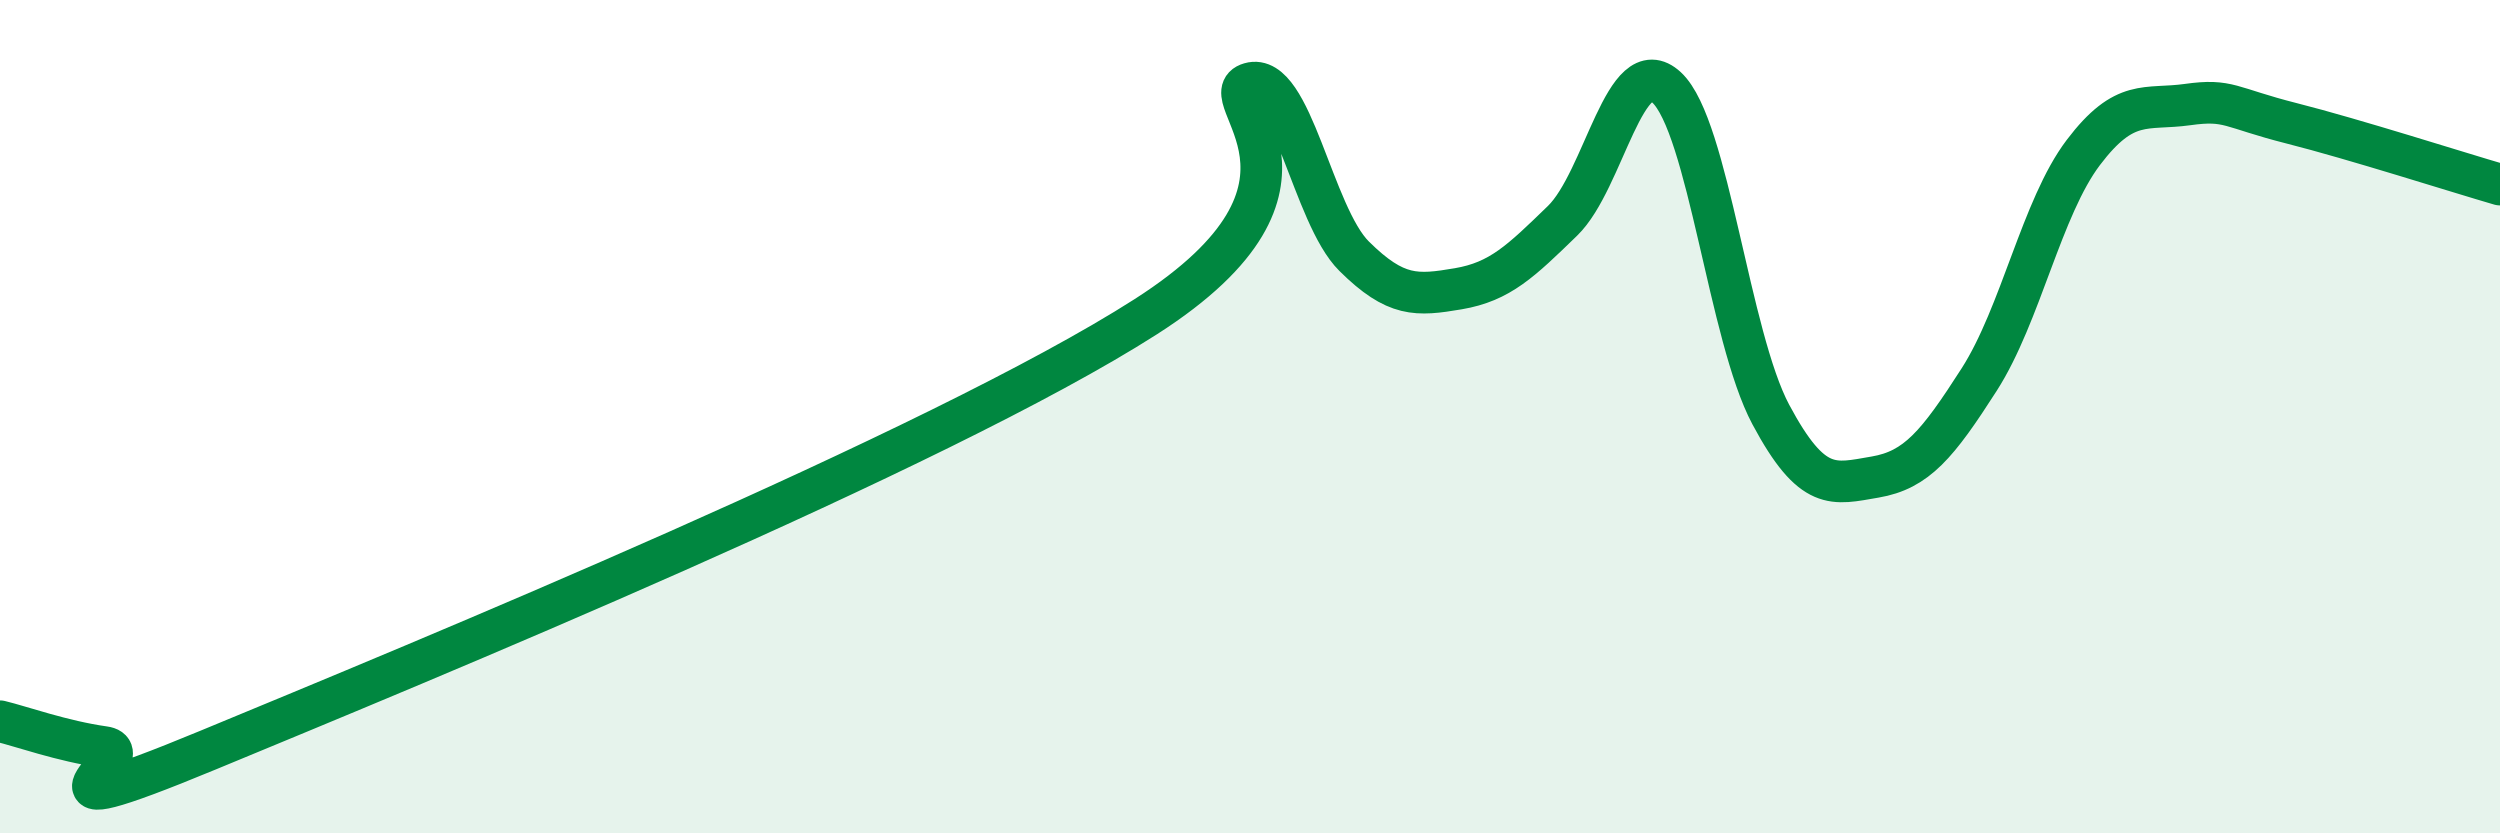 
    <svg width="60" height="20" viewBox="0 0 60 20" xmlns="http://www.w3.org/2000/svg">
      <path
        d="M 0,17.31 C 0.5,17.43 1.5,17.79 2.5,17.93 C 3.5,18.07 0,20.07 5,18 C 10,15.93 22.5,10.8 27.5,7.6 C 32.5,4.4 29,2.29 30,2 C 31,1.71 31.5,5.16 32.5,6.15 C 33.5,7.14 34,7.1 35,6.93 C 36,6.76 36.5,6.27 37.5,5.3 C 38.5,4.33 39,1.17 40,2.1 C 41,3.03 41.5,8.08 42.5,9.95 C 43.5,11.82 44,11.62 45,11.45 C 46,11.28 46.5,10.67 47.5,9.11 C 48.5,7.55 49,4.98 50,3.66 C 51,2.34 51.5,2.65 52.5,2.51 C 53.5,2.37 53.5,2.58 55,2.96 C 56.5,3.34 59,4.14 60,4.43L60 20L0 20Z"
        fill="#008740"
        opacity="0.1"
        stroke-linecap="round"
        stroke-linejoin="round"
      />
      <path
        d="M 0,17.31 C 0.5,17.43 1.5,17.79 2.5,17.93 C 3.5,18.07 0,20.07 5,18 C 10,15.93 22.5,10.8 27.5,7.6 C 32.5,4.4 29,2.29 30,2 C 31,1.71 31.5,5.16 32.5,6.15 C 33.5,7.14 34,7.1 35,6.93 C 36,6.76 36.5,6.27 37.5,5.3 C 38.5,4.33 39,1.17 40,2.1 C 41,3.03 41.5,8.08 42.5,9.95 C 43.5,11.82 44,11.62 45,11.45 C 46,11.28 46.5,10.67 47.5,9.11 C 48.5,7.55 49,4.98 50,3.66 C 51,2.34 51.5,2.65 52.5,2.51 C 53.5,2.37 53.5,2.58 55,2.96 C 56.5,3.34 59,4.14 60,4.43"
        stroke="#008740"
        stroke-width="1"
        fill="none"
        stroke-linecap="round"
        stroke-linejoin="round"
      />
    </svg>
  